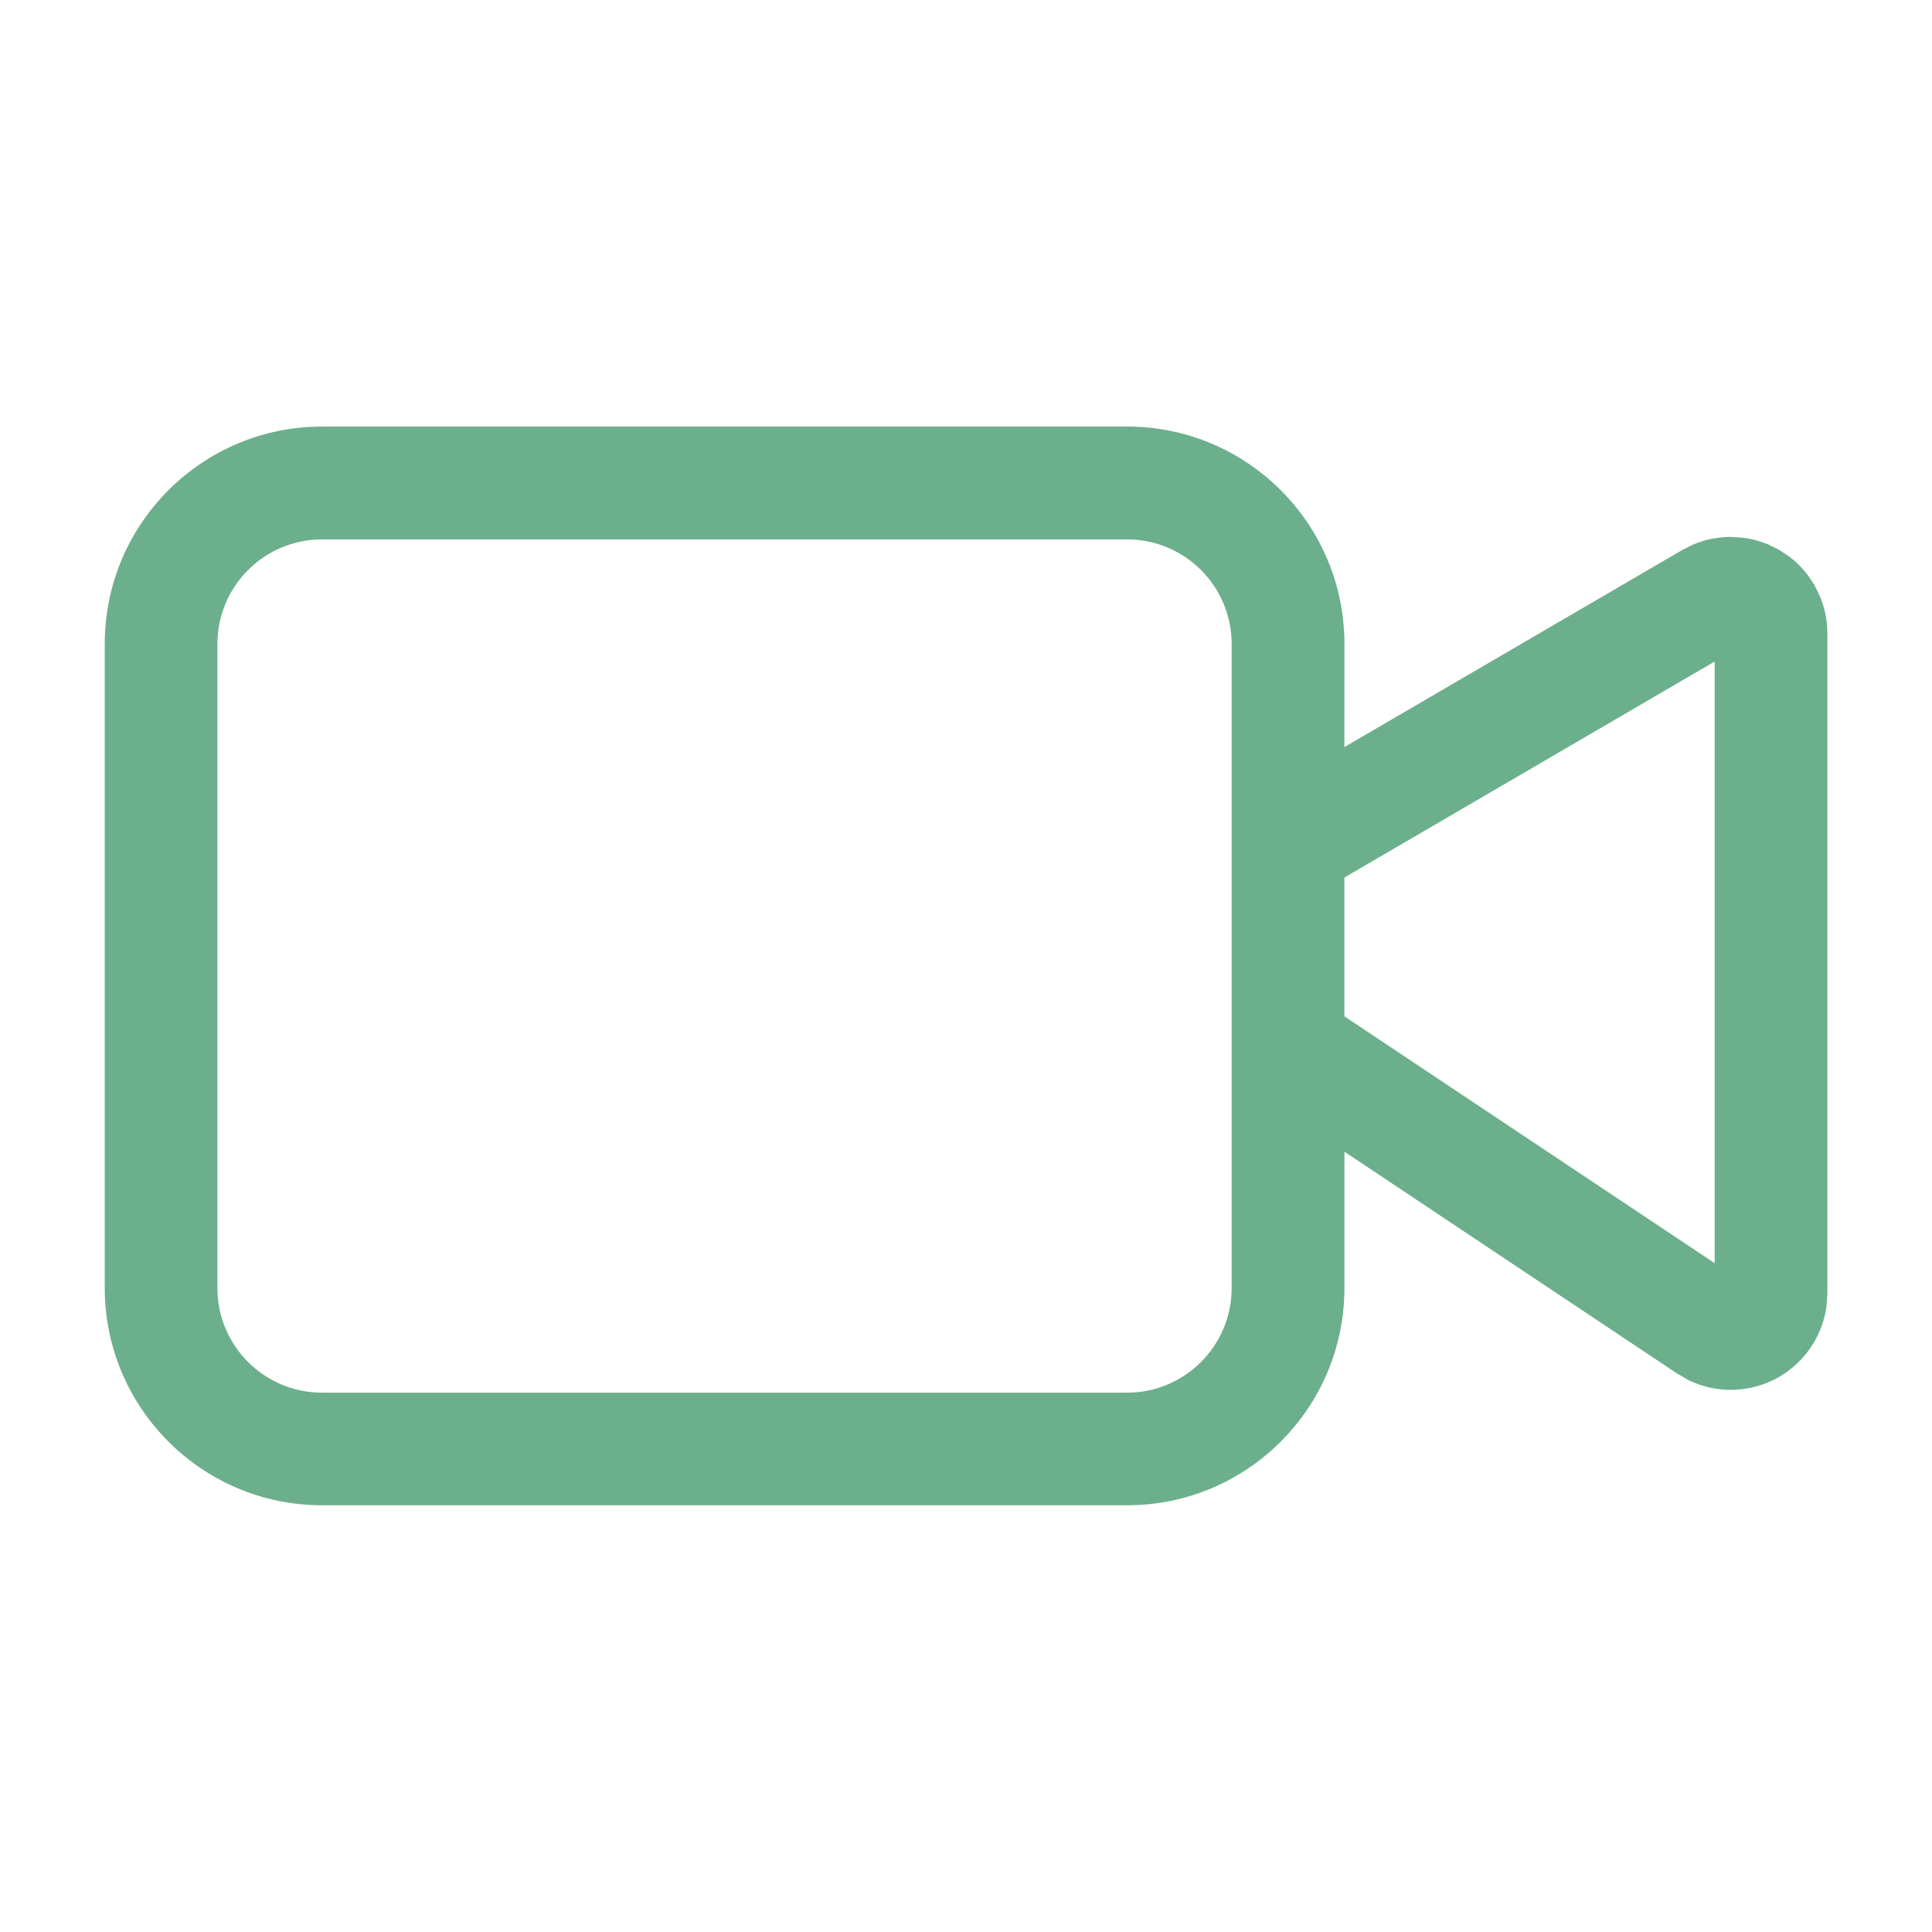 <svg fill="none" height="32" viewBox="0 0 32 32" width="32" xmlns="http://www.w3.org/2000/svg"><path d="m20.4 10.667c0-.957-.776-1.733-1.733-1.733h-13.333c-.957 0-1.733.776-1.733 1.733v10.667c0 .957.776 1.733 1.733 1.733h13.333c.957 0 1.733-.776 1.733-1.733zm1.867 3.868v2.298l6.133 4.089v-9.965zm0-2.161 5.594-3.263.188-.094c.194-.081.402-.123.613-.124l.21.013c.139.018.274.054.404.107l.189.092.176.117c.111.085.21.184.295.294l.117.174.092.189c.08.194.122.402.122.613v10.928l-.014.216c-.029.213-.102.419-.213.606-.149.248-.362.452-.617.589s-.543.201-.832.188c-.217-.01-.428-.065-.622-.159l-.188-.108-5.513-3.676v2.256c0 1.988-1.612 3.6-3.6 3.6h-13.333c-1.988 0-3.6-1.612-3.6-3.6v-10.667c0-1.988 1.612-3.6 3.6-3.6h13.333c1.988 0 3.6 1.612 3.6 3.6z" fill="#6caf8c"/></svg>